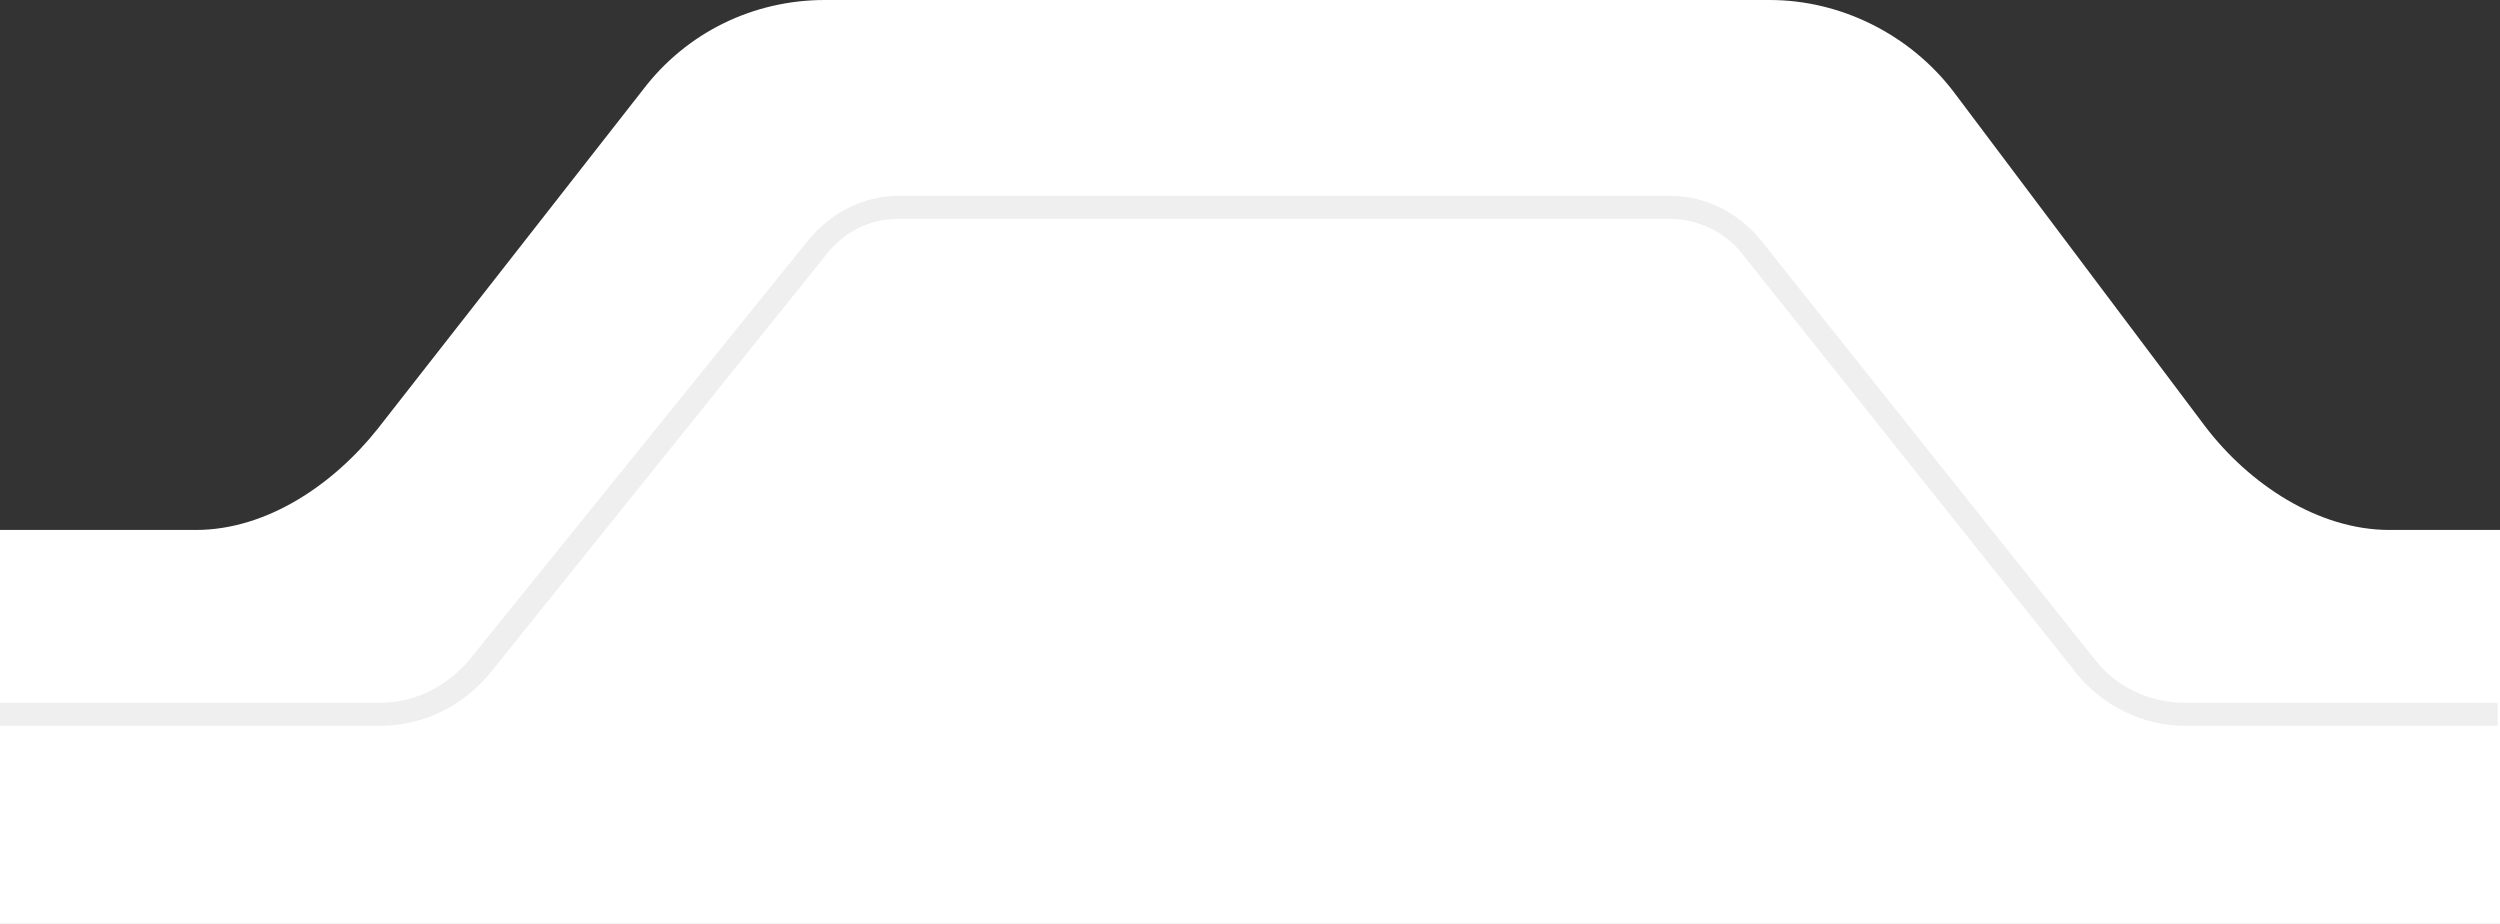 <?xml version="1.0" encoding="utf-8"?>
<!-- Generator: Adobe Illustrator 23.0.3, SVG Export Plug-In . SVG Version: 6.00 Build 0)  -->
<svg version="1.1" id="Слой_1" xmlns="http://www.w3.org/2000/svg" xmlns:xlink="http://www.w3.org/1999/xlink" x="0px" y="0px"
	 viewBox="0 0 108.5 40.1" style="enable-background:new 0 0 108.5 40.1;" xml:space="preserve">
<rect x="0" y="0" width="108.5" height="40.1" fill="#333333" stroke="none"/>
<style type="text/css">
	.st0{fill:#FFFFFF;}
	.st1{fill:#EFEFEF;}
</style>
<path class="st0" d="M103.7,23c-3.1,0-6.1-2-8-4.5L84.8,4c-1.9-2.5-4.9-4-8-4h-41c-3.1,0-6,1.4-7.9,3.9L16.4,18.6
	C14.5,21,11.6,23,8.5,23H0v17.1h108.5V23H103.7z"/>
<path class="st1" d="M0,31.5h16.5c1.8,0,3.5-0.8,4.7-2.2L35.9,11c0.8-1,1.9-1.5,3.1-1.5h33.5c1.2,0,2.4,0.6,3.1,1.5l14.5,18.2
	c1.1,1.4,2.9,2.3,4.7,2.3h13.6v-1H94.8c-1.5,0-3-0.7-3.9-1.9L76.4,10.4c-1-1.2-2.4-1.9-3.9-1.9H39c-1.5,0-2.9,0.7-3.9,1.9L20.4,28.6
	c-1,1.2-2.4,1.9-3.9,1.9H0V31.5z"/>
</svg>
